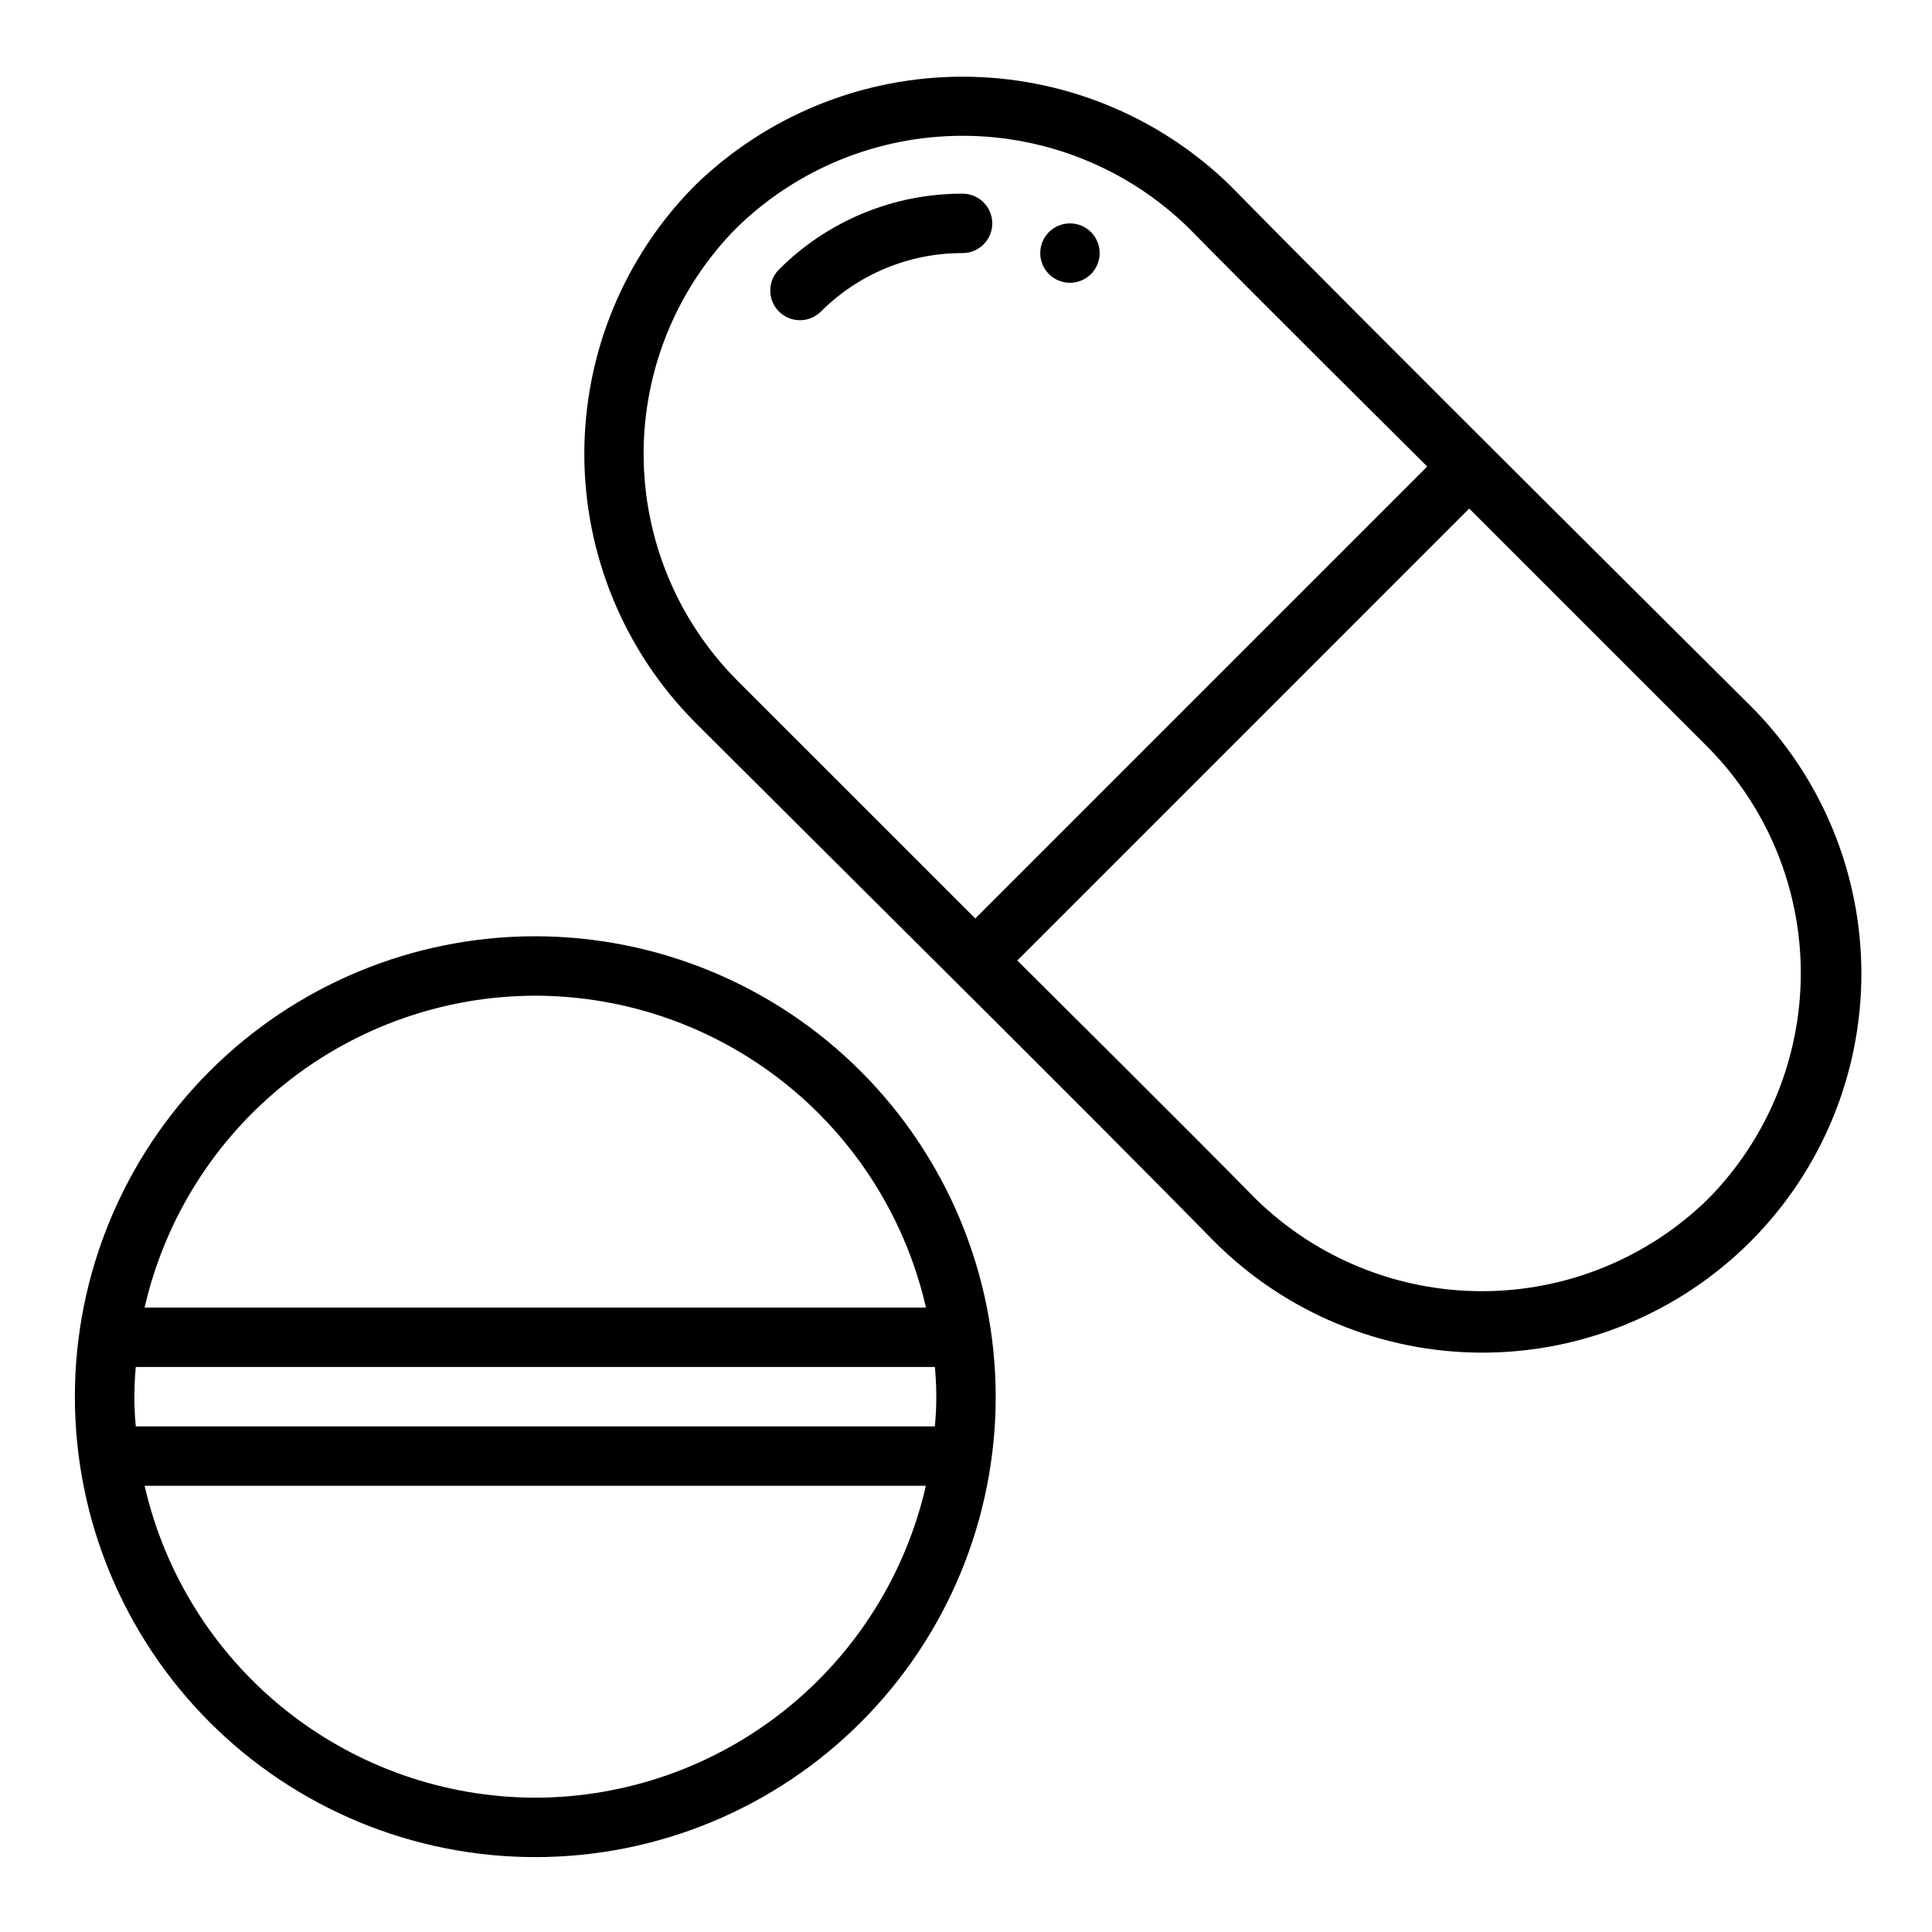 <?xml version="1.0" encoding="UTF-8"?>
<!-- Uploaded to: ICON Repo, www.svgrepo.com, Generator: ICON Repo Mixer Tools -->
<svg fill="#000000" width="800px" height="800px" version="1.1" viewBox="144 144 512 512" xmlns="http://www.w3.org/2000/svg">
 <g>
  <path d="m607.73 330.88s-103.58-102.86-137.63-137.63c-18.984-18.543-44.473-28.926-71.016-28.926-26.543 0-52.031 10.383-71.02 28.926-18.715 18.898-29.211 44.422-29.211 71.02 0 26.598 10.496 52.117 29.211 71.016 34.41 34.41 103.59 102.86 137.63 137.62l0.004 0.004c18.82 18.895 44.387 29.531 71.059 29.555 26.672 0.027 52.258-10.555 71.113-29.418 18.859-18.859 29.441-44.445 29.414-71.117-0.027-26.668-10.66-52.234-29.559-71.055zm-268.53-6.723c-15.781-15.938-24.633-37.461-24.633-59.887 0-22.43 8.852-43.949 24.633-59.887 16.012-15.641 37.504-24.395 59.887-24.395 22.383 0 43.875 8.754 59.887 24.395 15.648 15.98 63.25 63.25 63.25 63.25l-119.77 119.77zm257.41 137.63c-16.008 15.637-37.5 24.395-59.883 24.395-22.379 0-43.871-8.758-59.883-24.395-15.648-15.98-63.25-63.25-63.25-63.25l119.76-119.77 63.242 63.242c15.781 15.941 24.633 37.461 24.633 59.891 0 22.43-8.852 43.953-24.633 59.891z"/>
  <path d="m435.42 211.07c0 4.348-3.523 7.871-7.871 7.871-4.348 0-7.871-3.523-7.871-7.871 0-4.348 3.523-7.871 7.871-7.871 4.348 0 7.871 3.523 7.871 7.871"/>
  <path d="m406.96 203.2c0-2.09-0.828-4.09-2.305-5.566-1.477-1.477-3.481-2.309-5.566-2.309-18.297-0.051-35.852 7.223-48.754 20.195-2.981 3.086-2.938 7.996 0.098 11.035 3.035 3.035 7.945 3.078 11.035 0.094 9.957-10.008 23.504-15.617 37.621-15.578 4.348 0 7.871-3.523 7.871-7.871z"/>
  <path d="m285.86 392.12c-32.363 0-63.398 12.855-86.281 35.738-22.883 22.883-35.738 53.918-35.738 86.281 0 32.359 12.855 63.395 35.738 86.277 22.883 22.883 53.918 35.738 86.281 35.738 32.359 0 63.395-12.855 86.277-35.738 22.883-22.883 35.738-53.918 35.738-86.277-0.035-32.352-12.902-63.367-35.777-86.242s-53.891-35.742-86.238-35.777zm0 15.742v0.004c24.059 0.039 47.398 8.23 66.203 23.246 18.801 15.012 31.961 35.953 37.328 59.41h-207.07c5.367-23.457 18.527-44.398 37.332-59.41 18.801-15.016 42.141-23.207 66.203-23.246zm0 212.54v0.004c-24.062-0.039-47.402-8.23-66.203-23.242-18.805-15.016-31.965-35.957-37.332-59.414h207.04c-5.363 23.453-18.52 44.391-37.316 59.402-18.797 15.012-42.129 23.211-66.184 23.254zm-105.87-98.395c-0.504-5.238-0.504-10.508 0-15.746h211.76c0.504 5.238 0.504 10.508 0 15.746z"/>
 </g>
</svg>